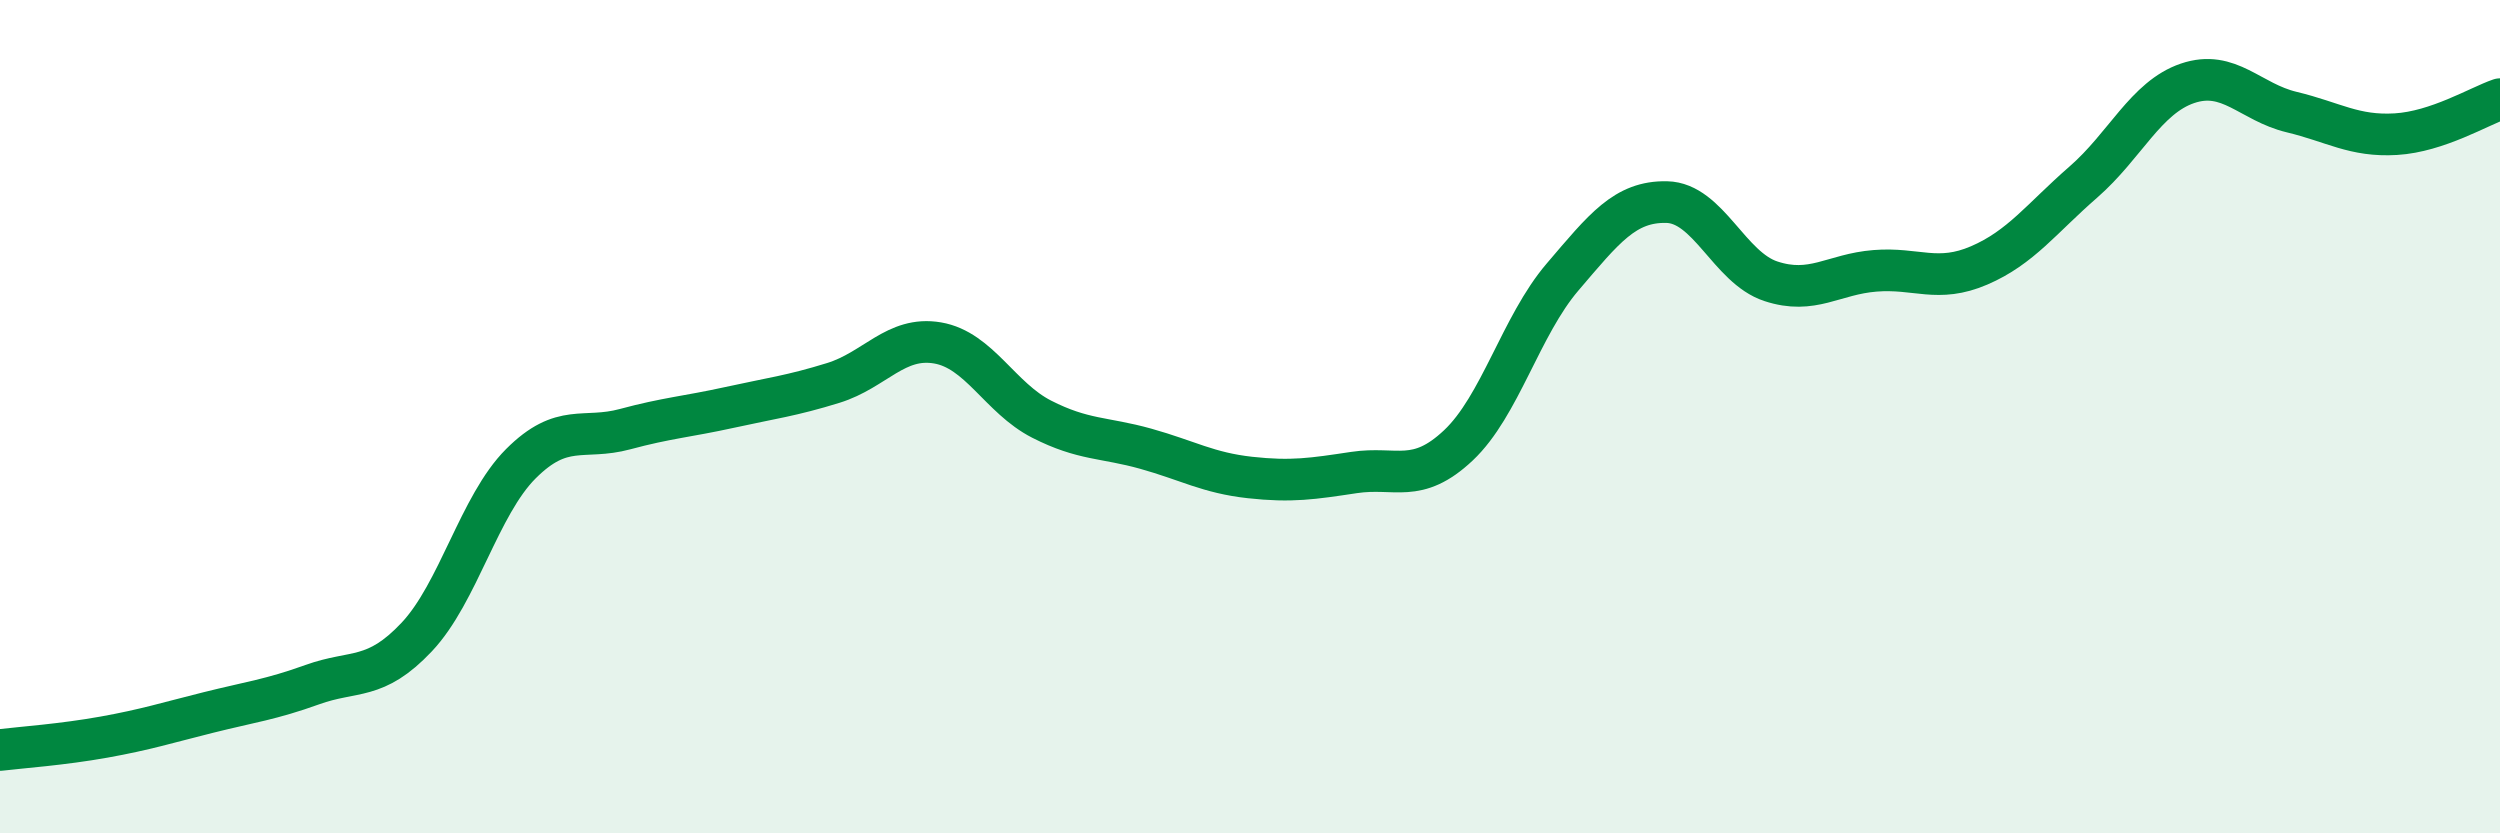 
    <svg width="60" height="20" viewBox="0 0 60 20" xmlns="http://www.w3.org/2000/svg">
      <path
        d="M 0,18 C 0.5,17.94 1.5,17.87 2.5,17.69 C 3.5,17.51 4,17.35 5,17.1 C 6,16.85 6.5,16.79 7.5,16.43 C 8.5,16.07 9,16.35 10,15.29 C 11,14.23 11.5,12.13 12.5,11.13 C 13.5,10.13 14,10.57 15,10.3 C 16,10.03 16.5,10 17.5,9.78 C 18.5,9.56 19,9.5 20,9.19 C 21,8.88 21.5,8.06 22.5,8.23 C 23.5,8.4 24,9.55 25,10.06 C 26,10.57 26.5,10.49 27.5,10.77 C 28.5,11.05 29,11.35 30,11.46 C 31,11.57 31.5,11.49 32.5,11.34 C 33.5,11.19 34,11.63 35,10.69 C 36,9.75 36.5,7.82 37.5,6.65 C 38.5,5.48 39,4.83 40,4.85 C 41,4.87 41.5,6.42 42.5,6.75 C 43.5,7.08 44,6.58 45,6.5 C 46,6.42 46.5,6.8 47.5,6.37 C 48.5,5.94 49,5.24 50,4.37 C 51,3.5 51.5,2.34 52.5,2 C 53.5,1.66 54,2.45 55,2.69 C 56,2.93 56.5,3.28 57.5,3.22 C 58.5,3.16 59.5,2.55 60,2.38L60 20L0 20Z"
        fill="#008740"
        opacity="0.1"
        stroke-linecap="round"
        stroke-linejoin="round"
      />
      <path
        d="M 0,18 C 0.5,17.94 1.5,17.87 2.5,17.69 C 3.5,17.51 4,17.35 5,17.1 C 6,16.85 6.5,16.79 7.5,16.43 C 8.5,16.07 9,16.35 10,15.29 C 11,14.23 11.5,12.13 12.5,11.13 C 13.5,10.13 14,10.57 15,10.3 C 16,10.03 16.5,10 17.5,9.78 C 18.5,9.56 19,9.5 20,9.19 C 21,8.88 21.5,8.06 22.5,8.23 C 23.5,8.4 24,9.55 25,10.06 C 26,10.57 26.5,10.49 27.5,10.77 C 28.5,11.05 29,11.35 30,11.46 C 31,11.57 31.5,11.49 32.5,11.34 C 33.5,11.19 34,11.63 35,10.69 C 36,9.75 36.5,7.82 37.5,6.65 C 38.5,5.48 39,4.83 40,4.85 C 41,4.87 41.5,6.42 42.5,6.75 C 43.5,7.08 44,6.58 45,6.5 C 46,6.42 46.5,6.8 47.5,6.37 C 48.5,5.94 49,5.24 50,4.37 C 51,3.5 51.5,2.34 52.5,2 C 53.5,1.66 54,2.45 55,2.69 C 56,2.93 56.5,3.28 57.5,3.22 C 58.5,3.16 59.5,2.55 60,2.38"
        stroke="#008740"
        stroke-width="1"
        fill="none"
        stroke-linecap="round"
        stroke-linejoin="round"
      />
    </svg>
  
